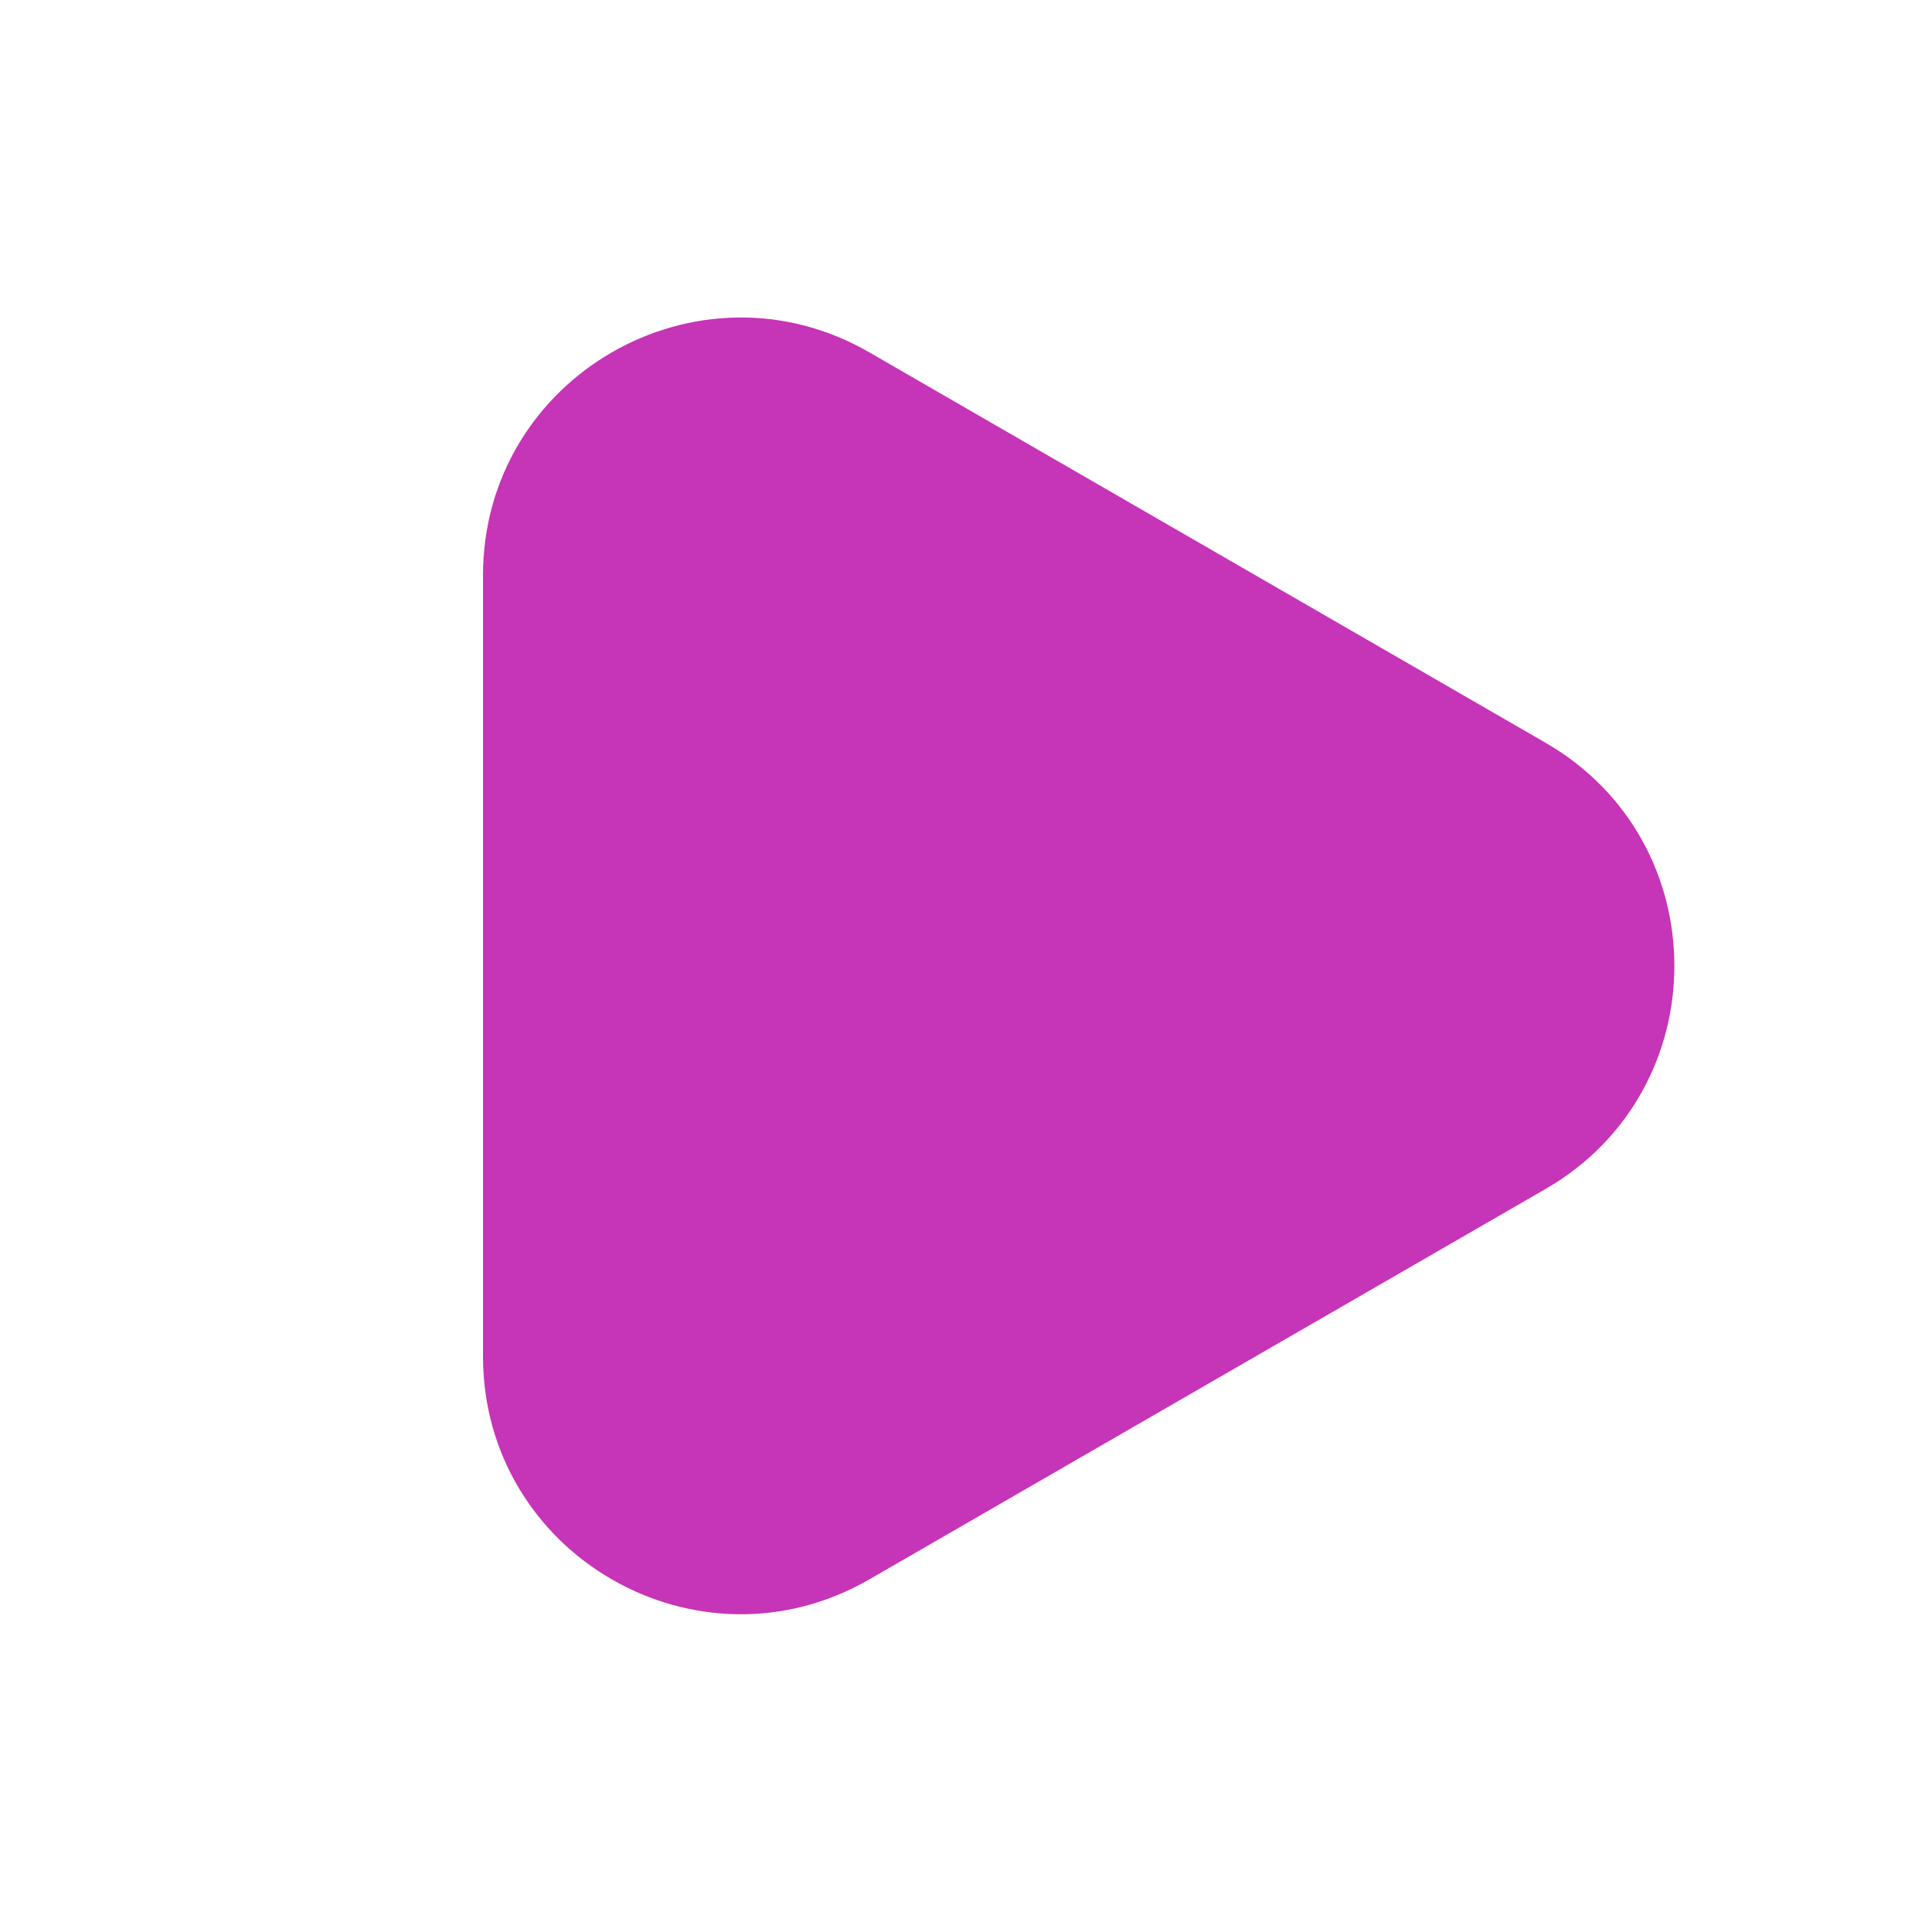 <?xml version="1.0" encoding="UTF-8"?> <svg xmlns="http://www.w3.org/2000/svg" width="15" height="15" viewBox="0 0 15 15" fill="none"><g clip-path="url(#clip0_8_5121)"><path d="M12 5.767C13.333 6.537 13.333 8.461 12 9.231L6.75 12.262C5.417 13.032 3.75 12.07 3.75 10.53L3.75 4.468C3.75 2.928 5.417 1.966 6.75 2.736L12 5.767Z" fill="#C634B7"></path></g><defs><clipPath id="clip0_8_5121"><rect width="15" height="15" fill="white" transform="translate(0 -0.001)"></rect></clipPath></defs></svg> 
